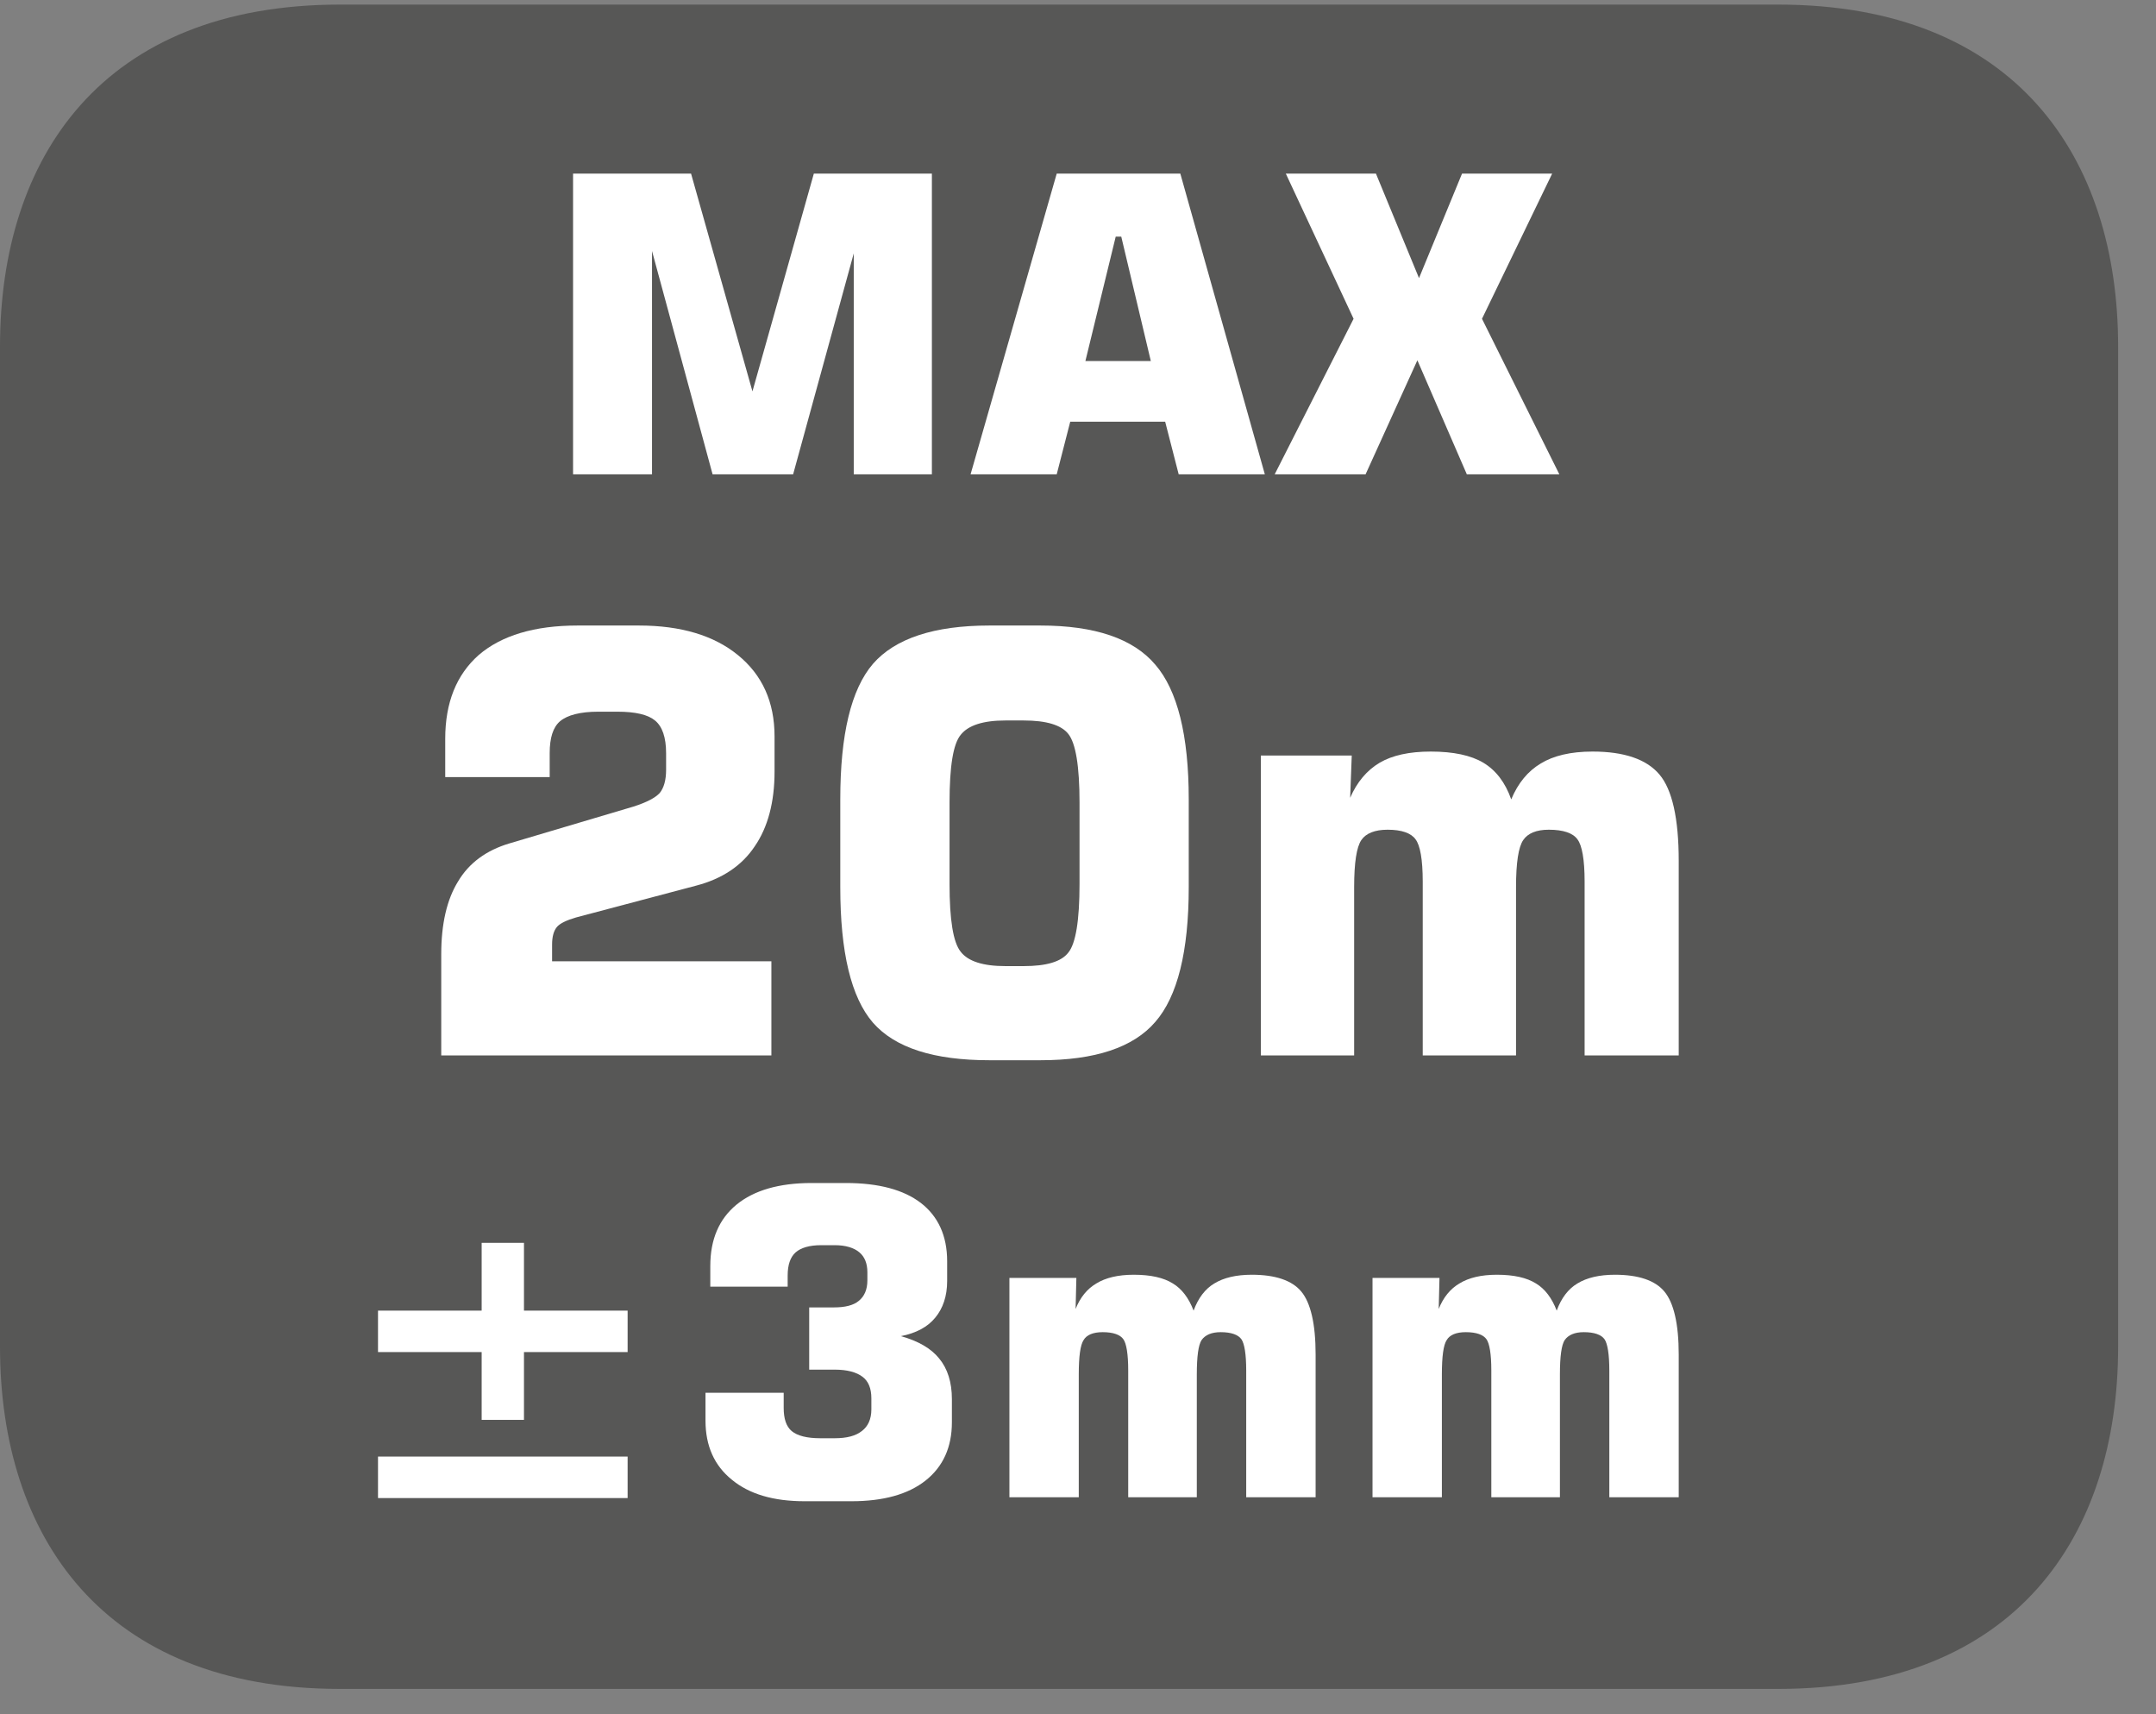 <?xml version="1.0" encoding="UTF-8"?>
<svg xmlns="http://www.w3.org/2000/svg" xmlns:xlink="http://www.w3.org/1999/xlink" width="42.246pt" height="33.585pt" viewBox="0 0 42.246 33.585" version="1.2">
<rect x="0" y="0" width="42.246" height="33.585" fill="#808080" stroke="none"/>
<defs>
<g>
<symbol overflow="visible" id="glyph0-0">
<path style="stroke:none;" d="M 0.406 1.438 L 0.406 -5.703 L 4.453 -5.703 L 4.453 1.438 Z M 0.859 0.984 L 4 0.984 L 4 -5.25 L 0.859 -5.25 Z M 0.859 0.984 "/>
</symbol>
<symbol overflow="visible" id="glyph0-1">
<path style="stroke:none;" d="M 5.312 -5.891 L 7.625 -5.891 L 7.625 0 L 6.094 0 L 6.094 -4.328 L 4.906 0 L 3.328 0 L 2.141 -4.375 L 2.141 0 L 0.594 0 L 0.594 -5.891 L 2.906 -5.891 L 4.109 -1.625 Z M 5.312 -5.891 "/>
</symbol>
<symbol overflow="visible" id="glyph0-2">
<path style="stroke:none;" d="M 2.406 -2.219 L 3.688 -2.219 L 3.109 -4.656 L 3 -4.656 Z M 0.156 0 L 1.844 -5.891 L 4.266 -5.891 L 5.922 0 L 4.234 0 L 3.969 -1.031 L 2.109 -1.031 L 1.844 0 Z M 0.156 0 "/>
</symbol>
<symbol overflow="visible" id="glyph0-3">
<path style="stroke:none;" d="M 0.188 0 L 1.734 -3.047 L 0.406 -5.891 L 2.172 -5.891 L 3.016 -3.844 L 3.859 -5.891 L 5.625 -5.891 L 4.25 -3.047 L 5.766 0 L 3.953 0 L 2.984 -2.234 L 1.969 0 Z M 0.188 0 "/>
</symbol>
<symbol overflow="visible" id="glyph1-0">
<path style="stroke:none;" d="M 0.562 2.016 L 0.562 -8.062 L 6.281 -8.062 L 6.281 2.016 Z M 1.219 1.391 L 5.656 1.391 L 5.656 -7.422 L 1.219 -7.422 Z M 1.219 1.391 "/>
</symbol>
<symbol overflow="visible" id="glyph1-1">
<path style="stroke:none;" d="M 0.75 0 L 0.75 -1.984 C 0.75 -2.574 0.859 -3.051 1.078 -3.406 C 1.293 -3.77 1.633 -4.02 2.094 -4.156 L 4.516 -4.875 C 4.773 -4.957 4.945 -5.047 5.031 -5.141 C 5.113 -5.242 5.156 -5.395 5.156 -5.594 L 5.156 -5.922 C 5.156 -6.23 5.082 -6.445 4.938 -6.562 C 4.801 -6.676 4.555 -6.734 4.203 -6.734 L 3.828 -6.734 C 3.473 -6.734 3.223 -6.668 3.078 -6.547 C 2.941 -6.43 2.875 -6.223 2.875 -5.922 L 2.875 -5.453 L 0.828 -5.453 L 0.828 -6.203 C 0.828 -6.91 1.047 -7.457 1.484 -7.844 C 1.93 -8.227 2.578 -8.422 3.422 -8.422 L 4.625 -8.422 C 5.445 -8.422 6.094 -8.227 6.562 -7.844 C 7.039 -7.457 7.281 -6.926 7.281 -6.25 L 7.281 -5.562 C 7.281 -4.957 7.148 -4.465 6.891 -4.094 C 6.641 -3.719 6.258 -3.461 5.75 -3.328 L 3.391 -2.703 C 3.203 -2.648 3.074 -2.586 3.016 -2.516 C 2.953 -2.441 2.922 -2.324 2.922 -2.172 L 2.922 -1.844 L 7.219 -1.844 L 7.219 0 Z M 0.75 0 "/>
</symbol>
<symbol overflow="visible" id="glyph1-2">
<path style="stroke:none;" d="M 2.719 -4.953 L 2.719 -3.359 C 2.719 -2.66 2.789 -2.215 2.938 -2.031 C 3.082 -1.844 3.375 -1.75 3.812 -1.75 L 4.172 -1.75 C 4.617 -1.75 4.91 -1.836 5.047 -2.016 C 5.191 -2.191 5.266 -2.641 5.266 -3.359 L 5.266 -4.953 C 5.266 -5.668 5.191 -6.117 5.047 -6.297 C 4.91 -6.473 4.617 -6.562 4.172 -6.562 L 3.812 -6.562 C 3.375 -6.562 3.082 -6.465 2.938 -6.281 C 2.789 -6.102 2.719 -5.66 2.719 -4.953 Z M 0.578 -5.016 C 0.578 -6.285 0.789 -7.172 1.219 -7.672 C 1.652 -8.168 2.414 -8.422 3.5 -8.422 L 4.5 -8.422 C 5.57 -8.422 6.32 -8.164 6.75 -7.656 C 7.184 -7.156 7.406 -6.273 7.406 -5.016 L 7.406 -3.297 C 7.406 -2.035 7.184 -1.152 6.75 -0.656 C 6.32 -0.156 5.57 0.094 4.5 0.094 L 3.5 0.094 C 2.414 0.094 1.652 -0.148 1.219 -0.641 C 0.789 -1.137 0.578 -2.023 0.578 -3.297 Z M 0.578 -5.016 "/>
</symbol>
<symbol overflow="visible" id="glyph1-3">
<path style="stroke:none;" d="M 0.828 0 L 0.828 -5.875 L 2.609 -5.875 L 2.578 -5.047 C 2.711 -5.355 2.906 -5.586 3.156 -5.734 C 3.402 -5.879 3.738 -5.953 4.156 -5.953 C 4.602 -5.953 4.945 -5.879 5.188 -5.734 C 5.434 -5.586 5.617 -5.348 5.734 -5.016 C 5.867 -5.336 6.062 -5.57 6.312 -5.719 C 6.559 -5.871 6.898 -5.953 7.328 -5.953 C 7.949 -5.953 8.391 -5.801 8.641 -5.5 C 8.887 -5.207 9.016 -4.645 9.016 -3.812 L 9.016 0 L 7.172 0 L 7.172 -3.406 C 7.172 -3.84 7.121 -4.117 7.031 -4.234 C 6.945 -4.355 6.758 -4.422 6.469 -4.422 C 6.227 -4.422 6.059 -4.352 5.969 -4.219 C 5.875 -4.082 5.828 -3.773 5.828 -3.297 L 5.828 0 L 4 0 L 4 -3.406 C 4 -3.84 3.949 -4.117 3.859 -4.234 C 3.773 -4.355 3.59 -4.422 3.312 -4.422 C 3.062 -4.422 2.887 -4.352 2.797 -4.219 C 2.703 -4.082 2.656 -3.773 2.656 -3.297 L 2.656 0 Z M 0.828 0 "/>
</symbol>
<symbol overflow="visible" id="glyph2-0">
<path style="stroke:none;" d="M 0.422 1.484 L 0.422 -5.891 L 4.594 -5.891 L 4.594 1.484 Z M 0.891 1.016 L 4.125 1.016 L 4.125 -5.422 L 0.891 -5.422 Z M 0.891 1.016 "/>
</symbol>
<symbol overflow="visible" id="glyph2-1">
<path style="stroke:none;" d="M 1.031 -0.797 L 5.922 -0.797 L 5.922 0.016 L 1.031 0.016 Z M 3.062 -4.984 L 3.891 -4.984 L 3.891 -3.656 L 5.922 -3.656 L 5.922 -2.844 L 3.891 -2.844 L 3.891 -1.516 L 3.062 -1.516 L 3.062 -2.844 L 1.031 -2.844 L 1.031 -3.656 L 3.062 -3.656 Z M 3.062 -4.984 "/>
</symbol>
<symbol overflow="visible" id="glyph2-2">
<path style="stroke:none;" d="M 0.484 -2.047 L 2.016 -2.047 L 2.016 -1.75 C 2.016 -1.539 2.066 -1.387 2.172 -1.297 C 2.285 -1.203 2.473 -1.156 2.734 -1.156 L 3.016 -1.156 C 3.254 -1.156 3.43 -1.203 3.547 -1.297 C 3.668 -1.387 3.734 -1.531 3.734 -1.719 L 3.734 -1.938 C 3.734 -2.133 3.676 -2.273 3.562 -2.359 C 3.445 -2.449 3.262 -2.5 3.016 -2.5 L 2.516 -2.5 L 2.516 -3.719 L 3 -3.719 C 3.215 -3.719 3.379 -3.758 3.484 -3.844 C 3.598 -3.934 3.656 -4.07 3.656 -4.25 L 3.656 -4.406 C 3.656 -4.582 3.602 -4.711 3.5 -4.797 C 3.395 -4.887 3.23 -4.938 3.016 -4.938 L 2.75 -4.938 C 2.52 -4.938 2.352 -4.887 2.25 -4.797 C 2.145 -4.703 2.094 -4.551 2.094 -4.344 L 2.094 -4.125 L 0.578 -4.125 L 0.578 -4.531 C 0.578 -5.051 0.75 -5.453 1.094 -5.734 C 1.434 -6.012 1.926 -6.156 2.562 -6.156 L 3.234 -6.156 C 3.879 -6.156 4.367 -6.023 4.703 -5.766 C 5.043 -5.504 5.219 -5.121 5.219 -4.625 L 5.219 -4.234 C 5.219 -3.941 5.137 -3.699 4.984 -3.516 C 4.836 -3.336 4.613 -3.215 4.312 -3.156 C 4.652 -3.062 4.906 -2.914 5.062 -2.719 C 5.227 -2.52 5.312 -2.254 5.312 -1.922 L 5.312 -1.469 C 5.312 -0.977 5.137 -0.598 4.797 -0.328 C 4.453 -0.055 3.965 0.078 3.344 0.078 L 2.422 0.078 C 1.816 0.078 1.34 -0.062 1 -0.344 C 0.656 -0.621 0.484 -1.008 0.484 -1.5 Z M 0.484 -2.047 "/>
</symbol>
<symbol overflow="visible" id="glyph2-3">
<path style="stroke:none;" d="M 0.594 0 L 0.594 -4.297 L 1.906 -4.297 L 1.891 -3.688 C 1.98 -3.914 2.117 -4.082 2.297 -4.188 C 2.48 -4.301 2.727 -4.359 3.031 -4.359 C 3.363 -4.359 3.617 -4.301 3.797 -4.188 C 3.973 -4.082 4.109 -3.902 4.203 -3.656 C 4.293 -3.902 4.43 -4.082 4.609 -4.188 C 4.793 -4.301 5.039 -4.359 5.344 -4.359 C 5.809 -4.359 6.133 -4.246 6.312 -4.031 C 6.496 -3.812 6.594 -3.398 6.594 -2.797 L 6.594 0 L 5.234 0 L 5.234 -2.484 C 5.234 -2.805 5.199 -3.008 5.141 -3.094 C 5.078 -3.184 4.941 -3.234 4.734 -3.234 C 4.555 -3.234 4.43 -3.18 4.359 -3.078 C 4.297 -2.984 4.266 -2.758 4.266 -2.406 L 4.266 0 L 2.922 0 L 2.922 -2.484 C 2.922 -2.805 2.887 -3.008 2.828 -3.094 C 2.766 -3.184 2.629 -3.234 2.422 -3.234 C 2.234 -3.234 2.105 -3.18 2.047 -3.078 C 1.984 -2.984 1.953 -2.758 1.953 -2.406 L 1.953 0 Z M 0.594 0 "/>
</symbol>
</g>
<clipPath id="clip1">
  <path d="M 0 0.09 L 41.504 0.09 L 41.504 33.086 L 0 33.086 Z M 0 0.09 "/>
</clipPath>
</defs>
<g id="surface1">
<g clip-path="url(#clip1)" clip-rule="nonzero">
<path style=" stroke:none;fill-rule:evenodd;fill:rgb(34.117%,34.117%,33.725%);fill-opacity:1;" d="M 41.504 26.383 C 41.504 30.082 39.5 33.086 34.84 33.086 L 6.664 33.086 C 2.004 33.086 0 30.082 0 26.383 L 0 6.789 C 0 3.086 2.004 0.09 6.664 0.09 L 34.84 0.09 C 39.5 0.09 41.504 3.086 41.504 6.789 Z M 41.504 26.383 "/>
</g>
<g style="fill:rgb(100%,100%,100%);fill-opacity:1;">
  <use xlink:href="#glyph0-1" x="10.635" y="9.292"/>
</g>
<g style="fill:rgb(100%,100%,100%);fill-opacity:1;">
  <use xlink:href="#glyph0-2" x="18.862" y="9.292"/>
  <use xlink:href="#glyph0-3" x="24.789" y="9.292"/>
</g>
<g style="fill:rgb(100%,100%,100%);fill-opacity:1;">
  <use xlink:href="#glyph1-1" x="7.896" y="20.676"/>
  <use xlink:href="#glyph1-2" x="15.887" y="20.676"/>
  <use xlink:href="#glyph1-3" x="23.878" y="20.676"/>
</g>
<g style="fill:rgb(100%,100%,100%);fill-opacity:1;">
  <use xlink:href="#glyph2-1" x="6.376" y="29.331"/>
  <use xlink:href="#glyph2-2" x="13.34" y="29.331"/>
  <use xlink:href="#glyph2-3" x="19.185" y="29.331"/>
  <use xlink:href="#glyph2-3" x="26.3" y="29.331"/>
</g>
</g>
</svg>
